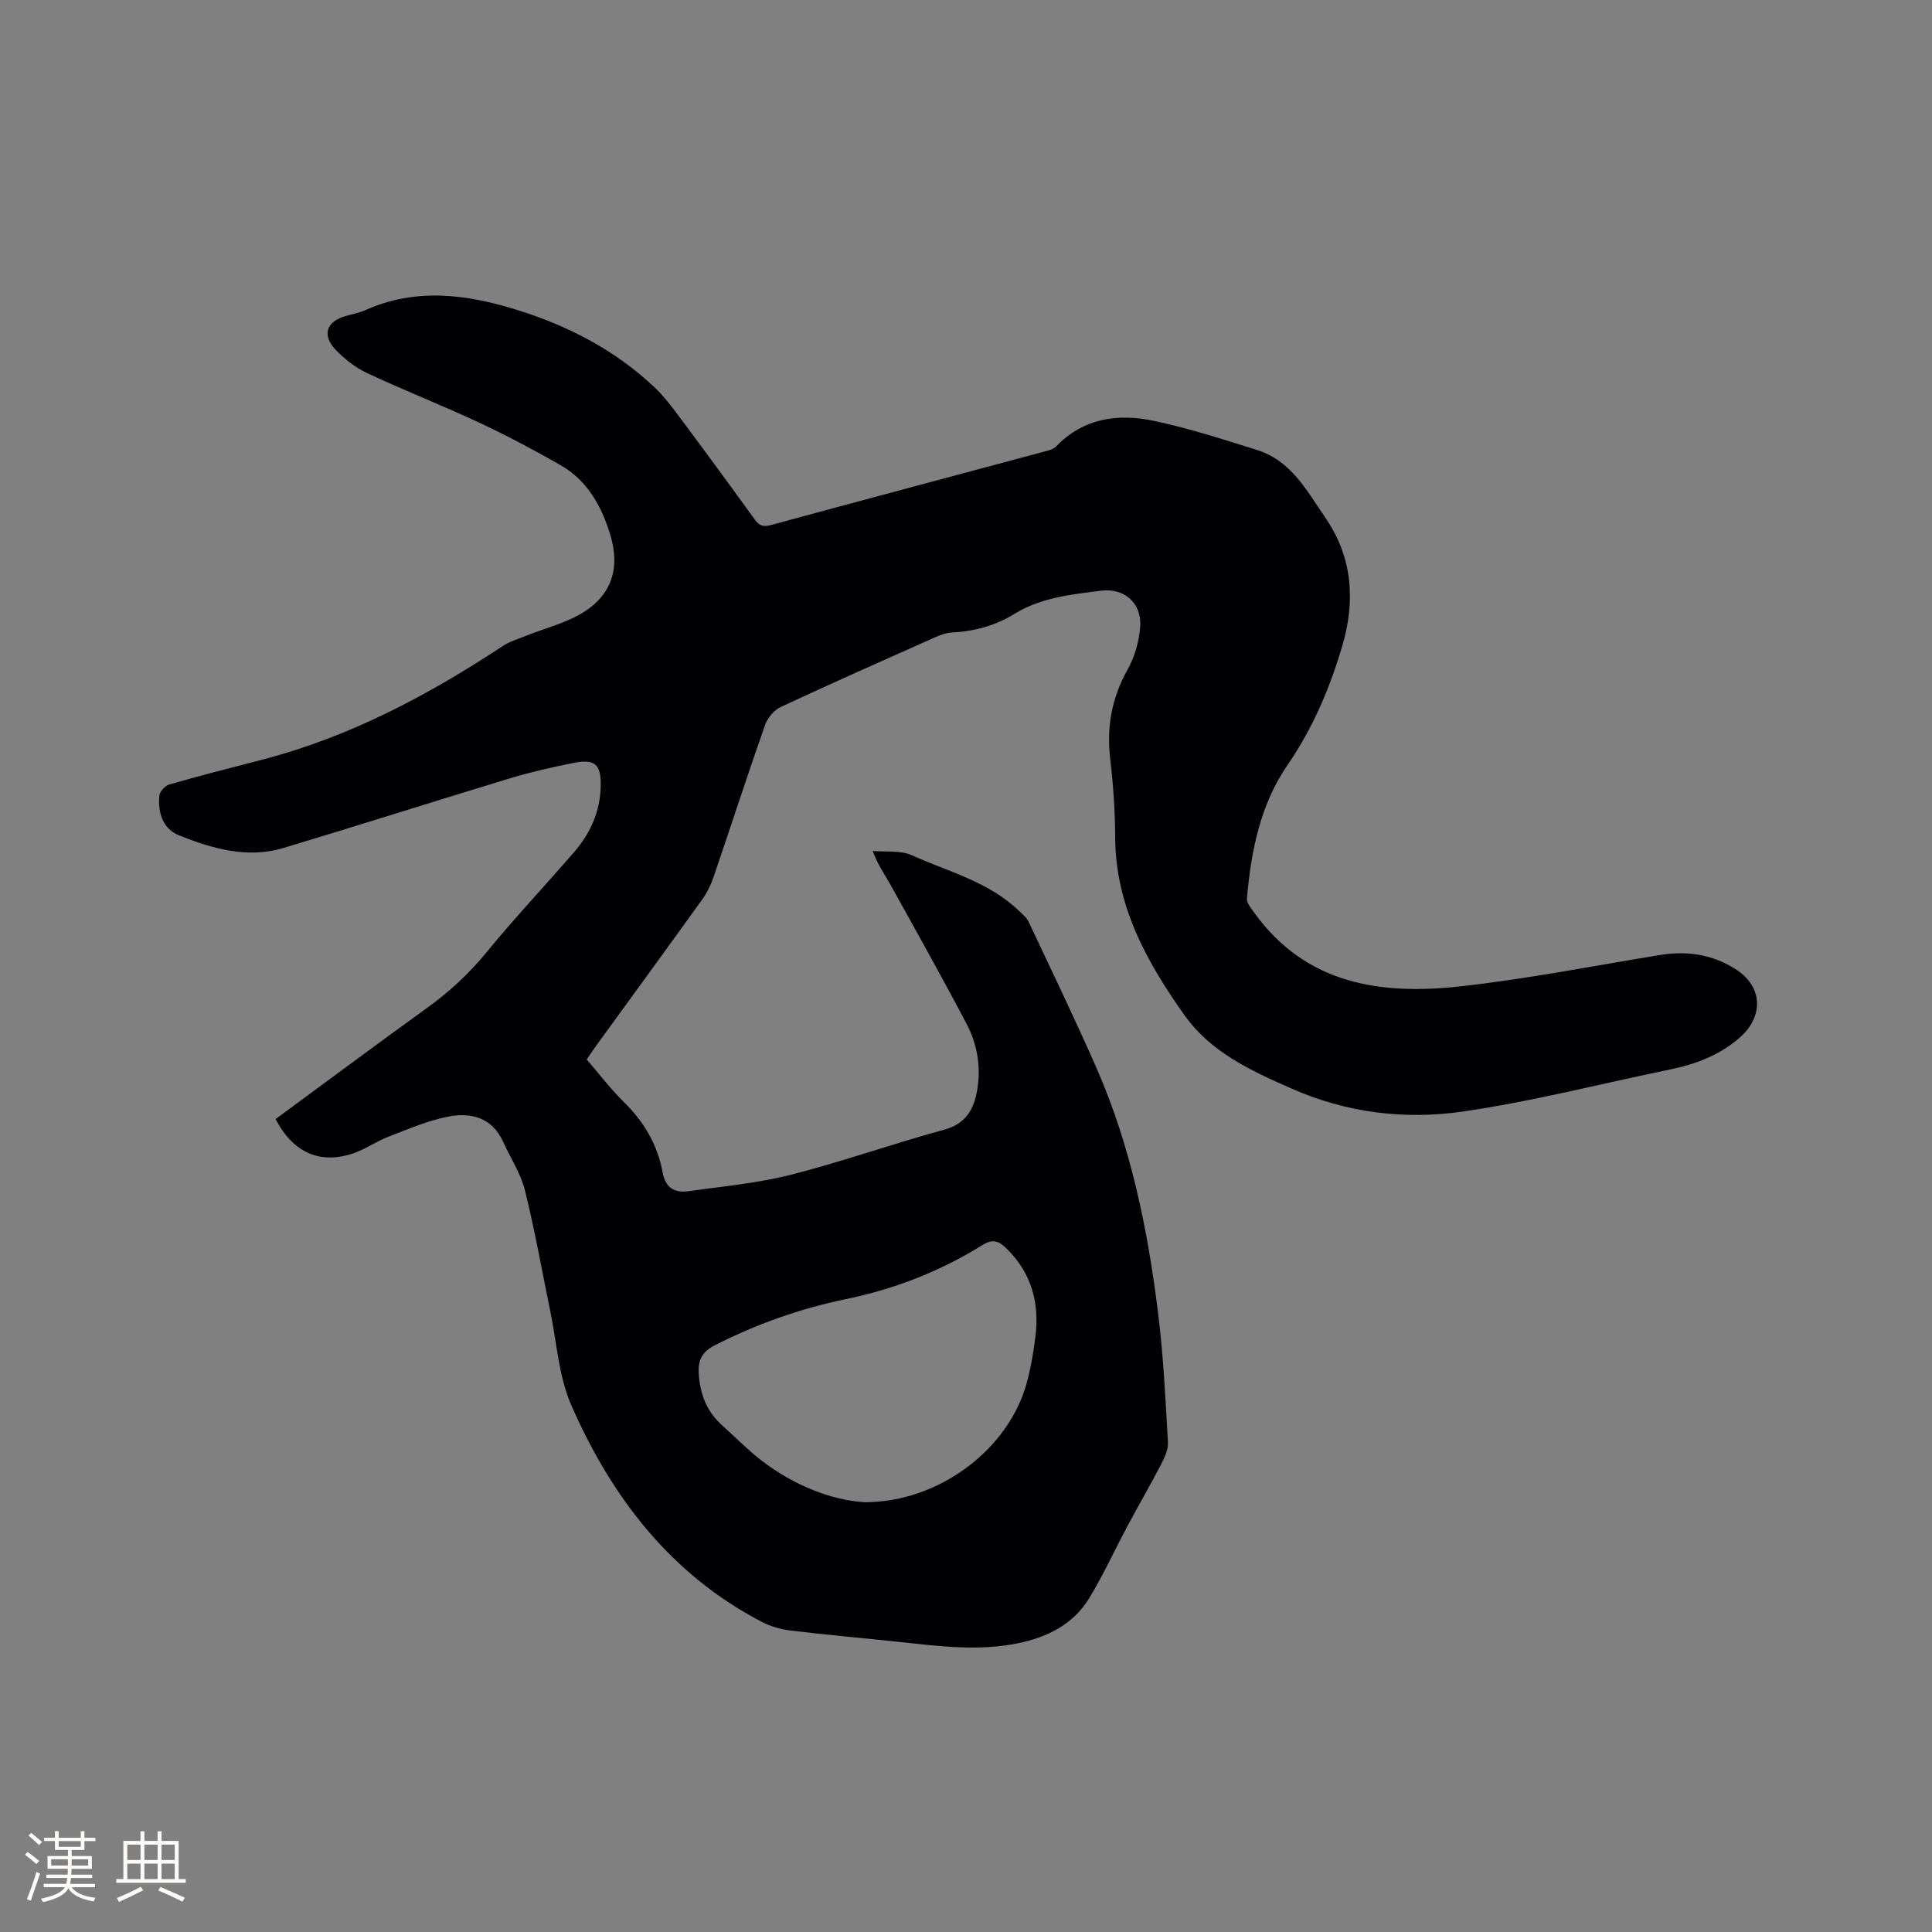 <svg enable-background="new 0 0 400 400" viewBox="0 0 400 400" xmlns="http://www.w3.org/2000/svg"><rect x="0" y="0" width="400" height="400" fill="#808080" stroke="none"/><path d="m57.06 231.69c10.46-7.69 20.74-15.36 31.14-22.85 4.68-3.37 8.82-7.14 12.49-11.63 5.83-7.13 12.16-13.84 18.19-20.81 3.35-3.87 5.37-8.37 5.49-13.58.1-4.57-1.14-5.75-5.66-4.86-4.46.88-8.91 1.91-13.26 3.22-15.6 4.73-31.13 9.69-46.75 14.38-7.49 2.25-14.71.15-21.61-2.6-3.38-1.35-4.46-4.74-4.09-8.26.09-.85 1.2-2.04 2.07-2.29 6.39-1.83 12.83-3.47 19.26-5.14 18.06-4.69 34.26-13.3 49.73-23.49 1.53-1.01 3.38-1.55 5.11-2.24 3.71-1.48 7.69-2.48 11.1-4.46 6.32-3.69 8.22-9.36 6.07-16.39-1.81-5.93-4.73-11.21-10.28-14.38-5.49-3.14-11.1-6.12-16.82-8.8-7.66-3.58-15.56-6.67-23.22-10.26-2.43-1.14-4.72-2.93-6.58-4.89-2.8-2.98-1.86-5.74 1.97-6.88 1.42-.42 2.91-.68 4.25-1.28 10.44-4.66 20.89-3.29 31.31-.06 10.65 3.3 20.39 8.34 28.55 16.06 1.91 1.8 3.52 3.95 5.1 6.06 5.26 7.05 10.48 14.14 15.62 21.27.96 1.33 1.77 1.61 3.39 1.17 18.9-5.14 37.83-10.17 56.74-15.25.79-.21 1.73-.45 2.27-1 5.69-5.92 12.85-6.89 20.29-5.31 7.22 1.53 14.3 3.82 21.36 6.04 7.04 2.21 10.32 8.48 14.12 14.02 5.61 8.17 6.25 17.13 3.51 26.47-2.58 8.78-6.11 17.1-11.34 24.7-5.69 8.27-7.55 17.86-8.42 27.65-.08.93.86 2.03 1.5 2.92 10.75 14.95 26.31 17.11 42.84 15.26 13.77-1.54 27.41-4.22 41.1-6.47 5.67-.93 10.95-.16 15.83 2.99 5.67 3.66 5.72 9.91.57 14.28-4.22 3.57-9.01 5.35-14.25 6.43-14.31 2.94-28.5 6.62-42.93 8.71-12 1.73-24.02.27-35.44-4.77-8.42-3.72-16.71-7.5-22.21-15.27-7.78-11-14.21-22.56-14.28-36.65-.03-5.4-.38-10.82-1.02-16.18-.8-6.66.27-12.72 3.57-18.62 1.49-2.67 2.43-5.92 2.63-8.97.32-4.82-3.29-8-8.12-7.38-6.17.78-12.45 1.41-17.95 4.81-3.96 2.45-8.28 3.6-12.91 3.84-1.22.06-2.48.54-3.62 1.05-10.64 4.74-21.29 9.46-31.84 14.38-1.39.65-2.73 2.28-3.25 3.76-3.68 10.49-7.11 21.07-10.7 31.6-.54 1.57-1.32 3.13-2.29 4.48-7.24 10.07-14.55 20.09-21.84 30.12-.68.93-1.31 1.9-2.08 3.01 2.6 3.01 4.98 6.15 7.75 8.87 4.14 4.07 6.92 8.82 7.96 14.48.59 3.21 2.45 4.33 5.3 3.93 7.11-1 14.33-1.65 21.26-3.41 10.66-2.71 21.06-6.42 31.69-9.31 4.62-1.25 6.24-4.31 6.91-8.38.79-4.76-.04-9.41-2.24-13.59-5.12-9.73-10.5-19.33-15.84-28.95-1.12-2.02-2.52-3.89-3.57-6.81 2.71.25 5.72-.17 8.07.88 7.66 3.45 16.08 5.52 22.34 11.65.67.66 1.47 1.29 1.85 2.1 4.73 10.06 9.57 20.06 14.04 30.24 7.13 16.24 10.64 33.47 12.8 50.96 1.09 8.82 1.51 17.73 2.02 26.61.09 1.51-.71 3.18-1.44 4.6-2.18 4.21-4.58 8.32-6.82 12.51-2.69 5.02-5.06 10.23-8 15.09-3.32 5.49-8.7 8.16-14.86 9.41-8.15 1.66-16.25.6-24.36-.27-7.59-.81-15.19-1.47-22.76-2.39-2.03-.25-4.13-.88-5.95-1.83-18.82-9.84-30.98-25.78-39.3-44.71-2.67-6.07-3.05-13.14-4.43-19.76-1.72-8.28-3.16-16.63-5.21-24.83-.88-3.52-3.01-6.73-4.54-10.1-2.23-4.91-6.56-6.05-11.13-5.2-4.3.8-8.43 2.61-12.55 4.19-2.46.94-4.68 2.52-7.15 3.4-6.95 2.43-12.61-.01-16.25-7.04zm121.97 79.33c15.52-.01 29.75-11.06 33.49-24.51.87-3.15 1.43-6.41 1.84-9.66.88-6.99-.73-13.21-5.93-18.32-1.68-1.66-2.92-2.08-5.11-.71-8.7 5.42-18.14 9.07-28.19 11.15-9.48 1.96-18.52 5.16-27.17 9.57-2.64 1.35-3.45 3.1-3.3 5.74.24 4.18 1.57 7.86 4.76 10.73 2.68 2.41 5.21 5.01 8.04 7.22 6.95 5.41 14.86 8.39 21.57 8.79z" fill="#010103"/><g fill="#fcfbfa"><path d="m5.17 384 .55-.58c.85.61 1.65 1.24 2.4 1.87l-.59.64c-.83-.73-1.62-1.38-2.36-1.93m1.22 9.53-.82-.34c.71-1.76 1.37-3.64 1.98-5.63.24.13.5.25.76.36-.6 1.67-1.24 3.54-1.92 5.61m-.5-13.5.57-.54c.56.44 1.31 1.06 2.26 1.87l-.64.64c-.68-.66-1.41-1.32-2.19-1.97m3.25.46h2.24v-1.36h.77v1.36h4.57v-1.36h.76v1.36h2.28v.69h-2.28v1.84h-2.64v1.26h4.18v2.64h-4.21c0 .45-.02.86-.05 1.21h4.32v.69h-4.38c-.04.34-.1.75-.19 1.22h5.15v.69h-4.82c.87 1.19 2.51 1.92 4.93 2.19-.17.31-.3.57-.37.76-2.77-.49-4.52-1.41-5.26-2.76-.56 1.26-2.3 2.23-5.24 2.9-.12-.24-.26-.48-.43-.72 2.73-.55 4.38-1.34 4.96-2.38h-4.38v-.69h4.65c.1-.38.17-.79.21-1.22h-4.32v-.69h4.4c.03-.34.05-.75.05-1.21h-4.2v-2.64h4.23v-1.26h-2.69v-1.84h-2.24zm1.46 4.46v1.29h3.45c.01-.4.02-.57.01-.53v-.32-.45h-3.46zm1.55-2.59h4.57v-1.19h-4.57zm6.11 2.59h-3.42v.77c-.01.19-.01.37-.02.53h3.44z"/><path d="m32.63 379.16h.82v1.98h3.54v7.89h1.46v.78h-14.37v-.78h1.46v-7.89h3.54v-1.98h.82v1.98h2.73zm-3.49 11.48.5.73c-1.61.82-3.28 1.63-5 2.41-.13-.27-.28-.55-.44-.82 1.75-.72 3.4-1.49 4.94-2.32m-2.78-5.55h2.73v-3.18h-2.73zm0 3.95h2.73v-3.2h-2.73zm3.54-3.95h2.73v-3.18h-2.73zm0 3.95h2.73v-3.2h-2.73zm7.89 4.68c-1.84-.92-3.51-1.7-5.02-2.32l.45-.73c1.89.8 3.57 1.55 5.04 2.23zm-1.62-11.81h-2.73v3.18h2.73zm-2.73 7.13h2.73v-3.2h-2.73z"/></g></svg>